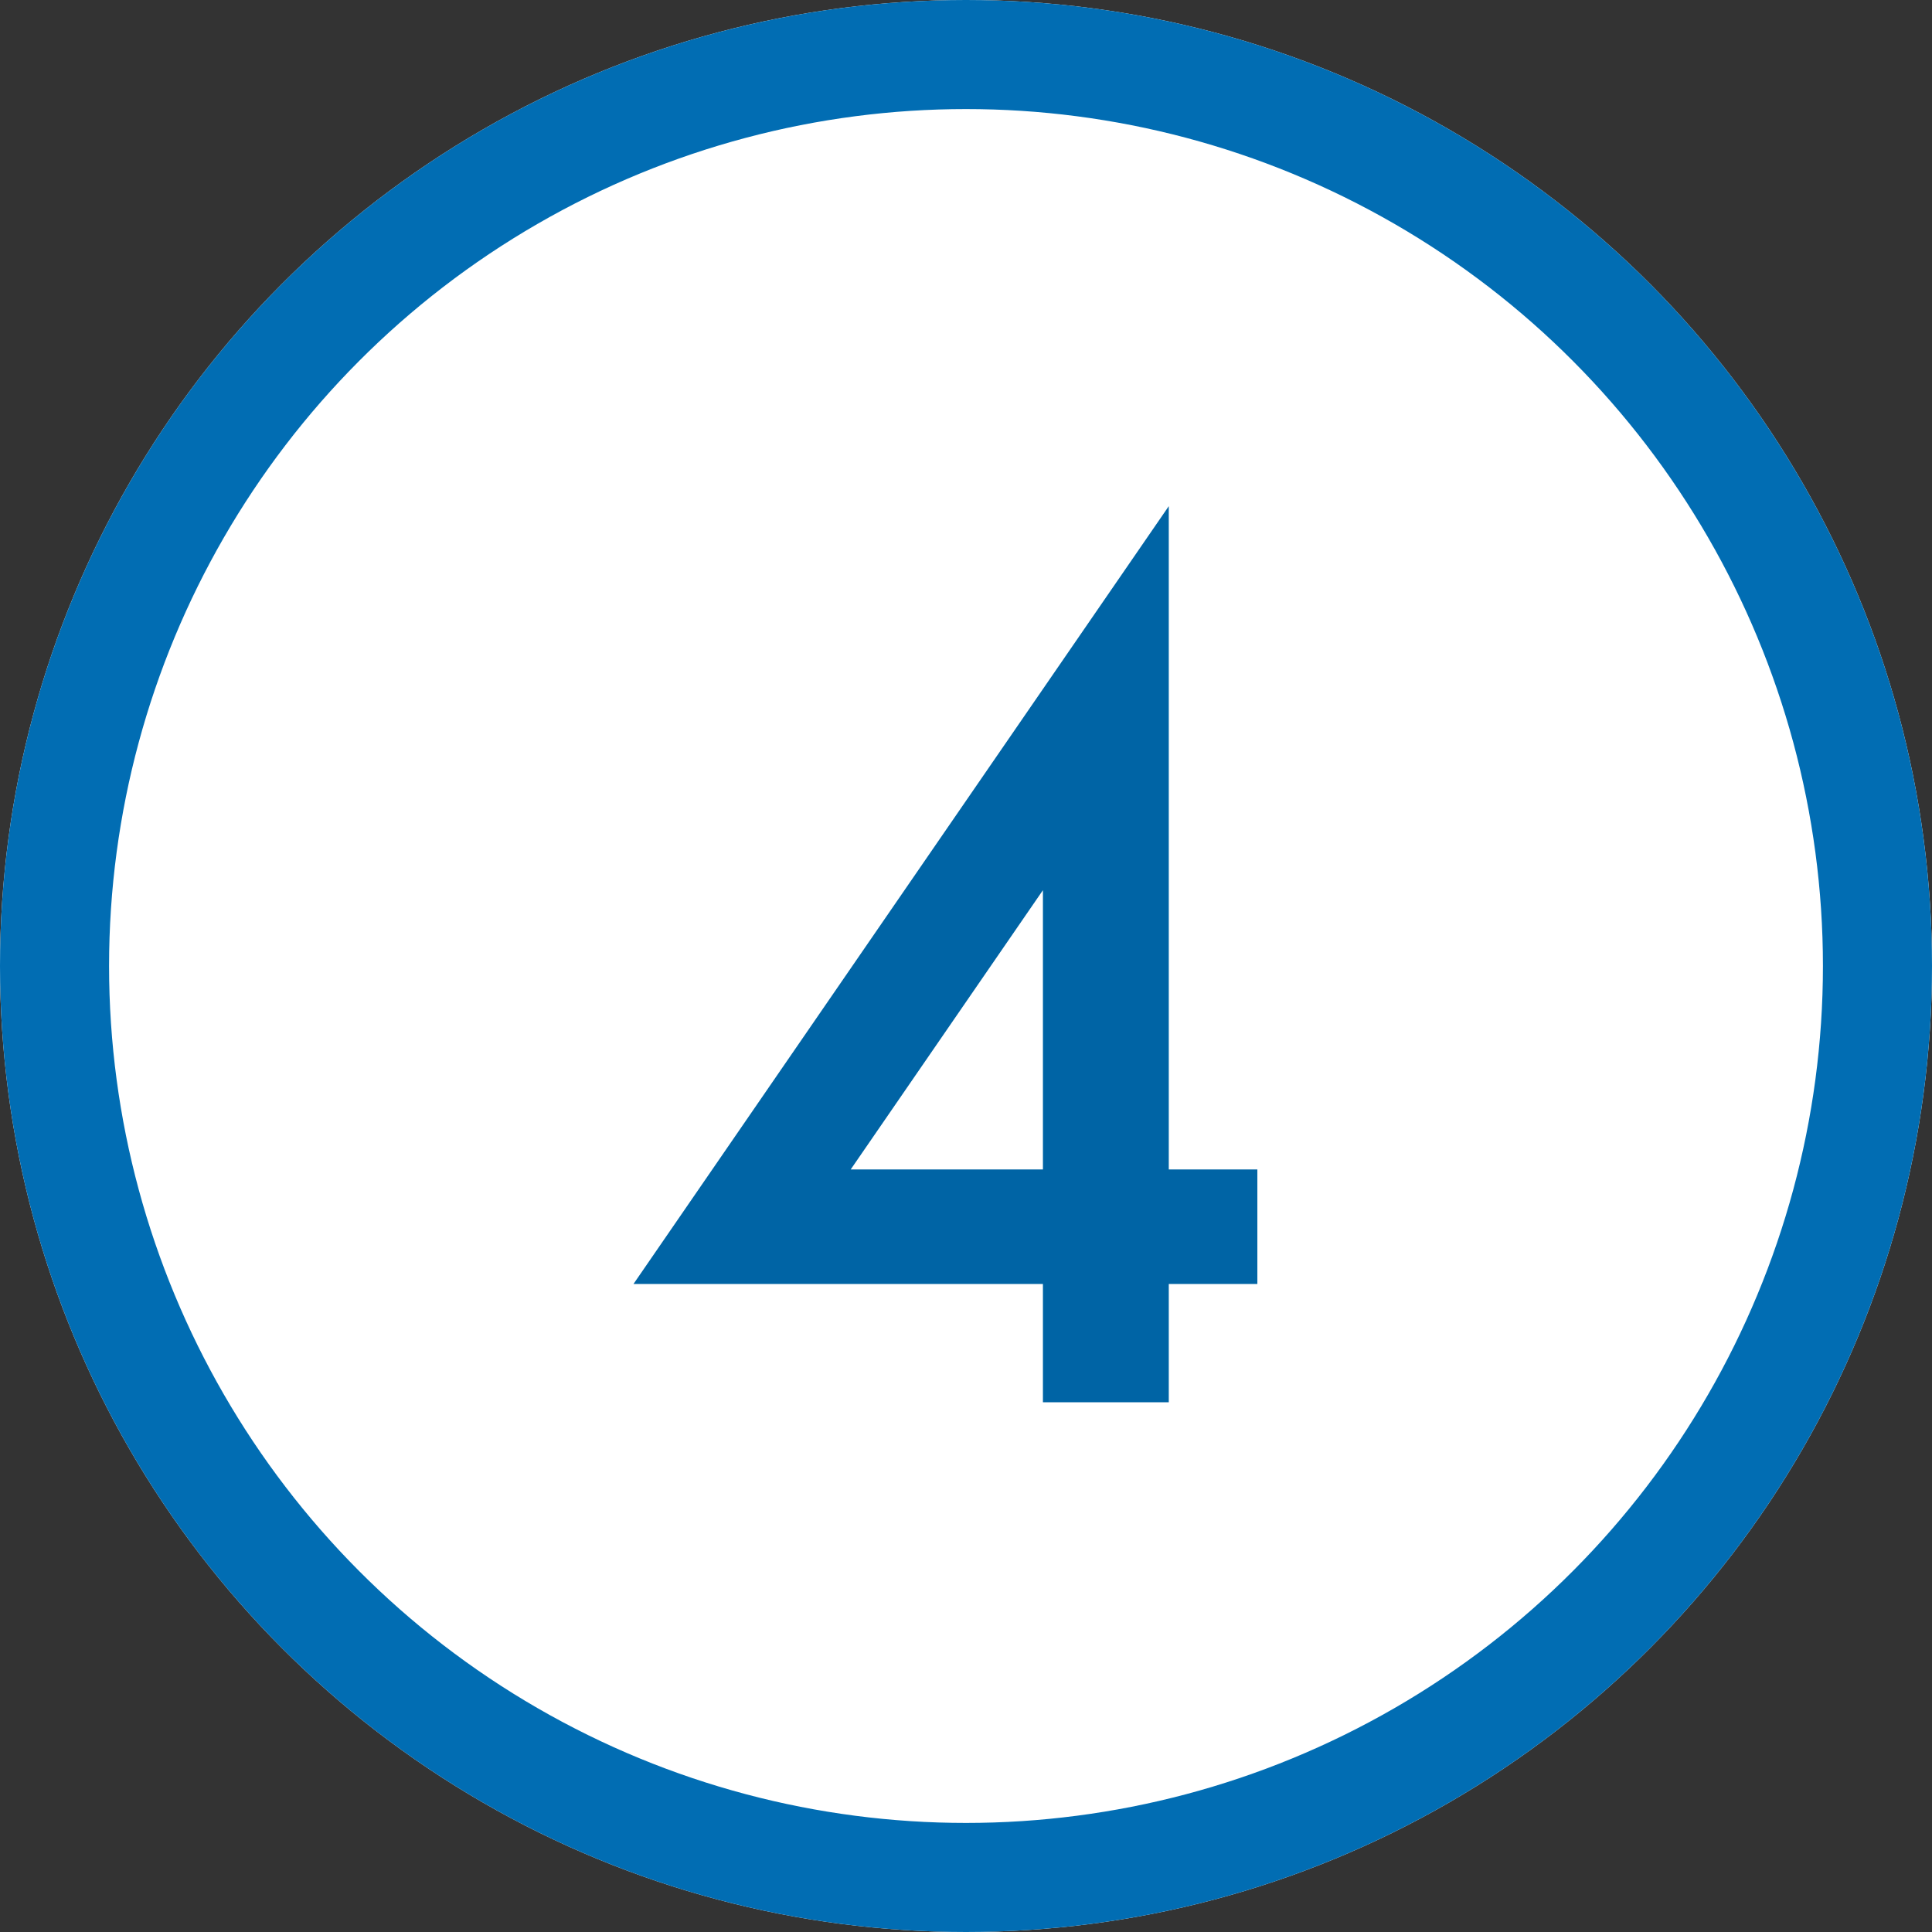 <svg xmlns="http://www.w3.org/2000/svg" width="124" height="124" viewBox="0 0 124 124"><rect x="0" y="0" width="124" height="124" fill="#333333" stroke="none"/><g id="concept1" transform="translate(-240 -3833)"><g id="&#x6955;&#x5186;&#x5F62;_11" data-name="&#x6955;&#x5186;&#x5F62; 11" transform="translate(240 3833)" fill="#fff" stroke="#016db3" stroke-width="7"><circle cx="62" cy="62" r="62" stroke="none"></circle><circle cx="62" cy="62" r="58.5" fill="none"></circle></g><path id="&#x30D1;&#x30B9;_42274" data-name="&#x30D1;&#x30B9; 42274" d="M35.015-14.942H40.7v7.35H35.015V0H26.937V-7.592H.659L35.015-57.514Zm-8.078,0V-32.865L14.6-14.942Z" transform="translate(280 3923)" fill="#0064a5"></path></g></svg>